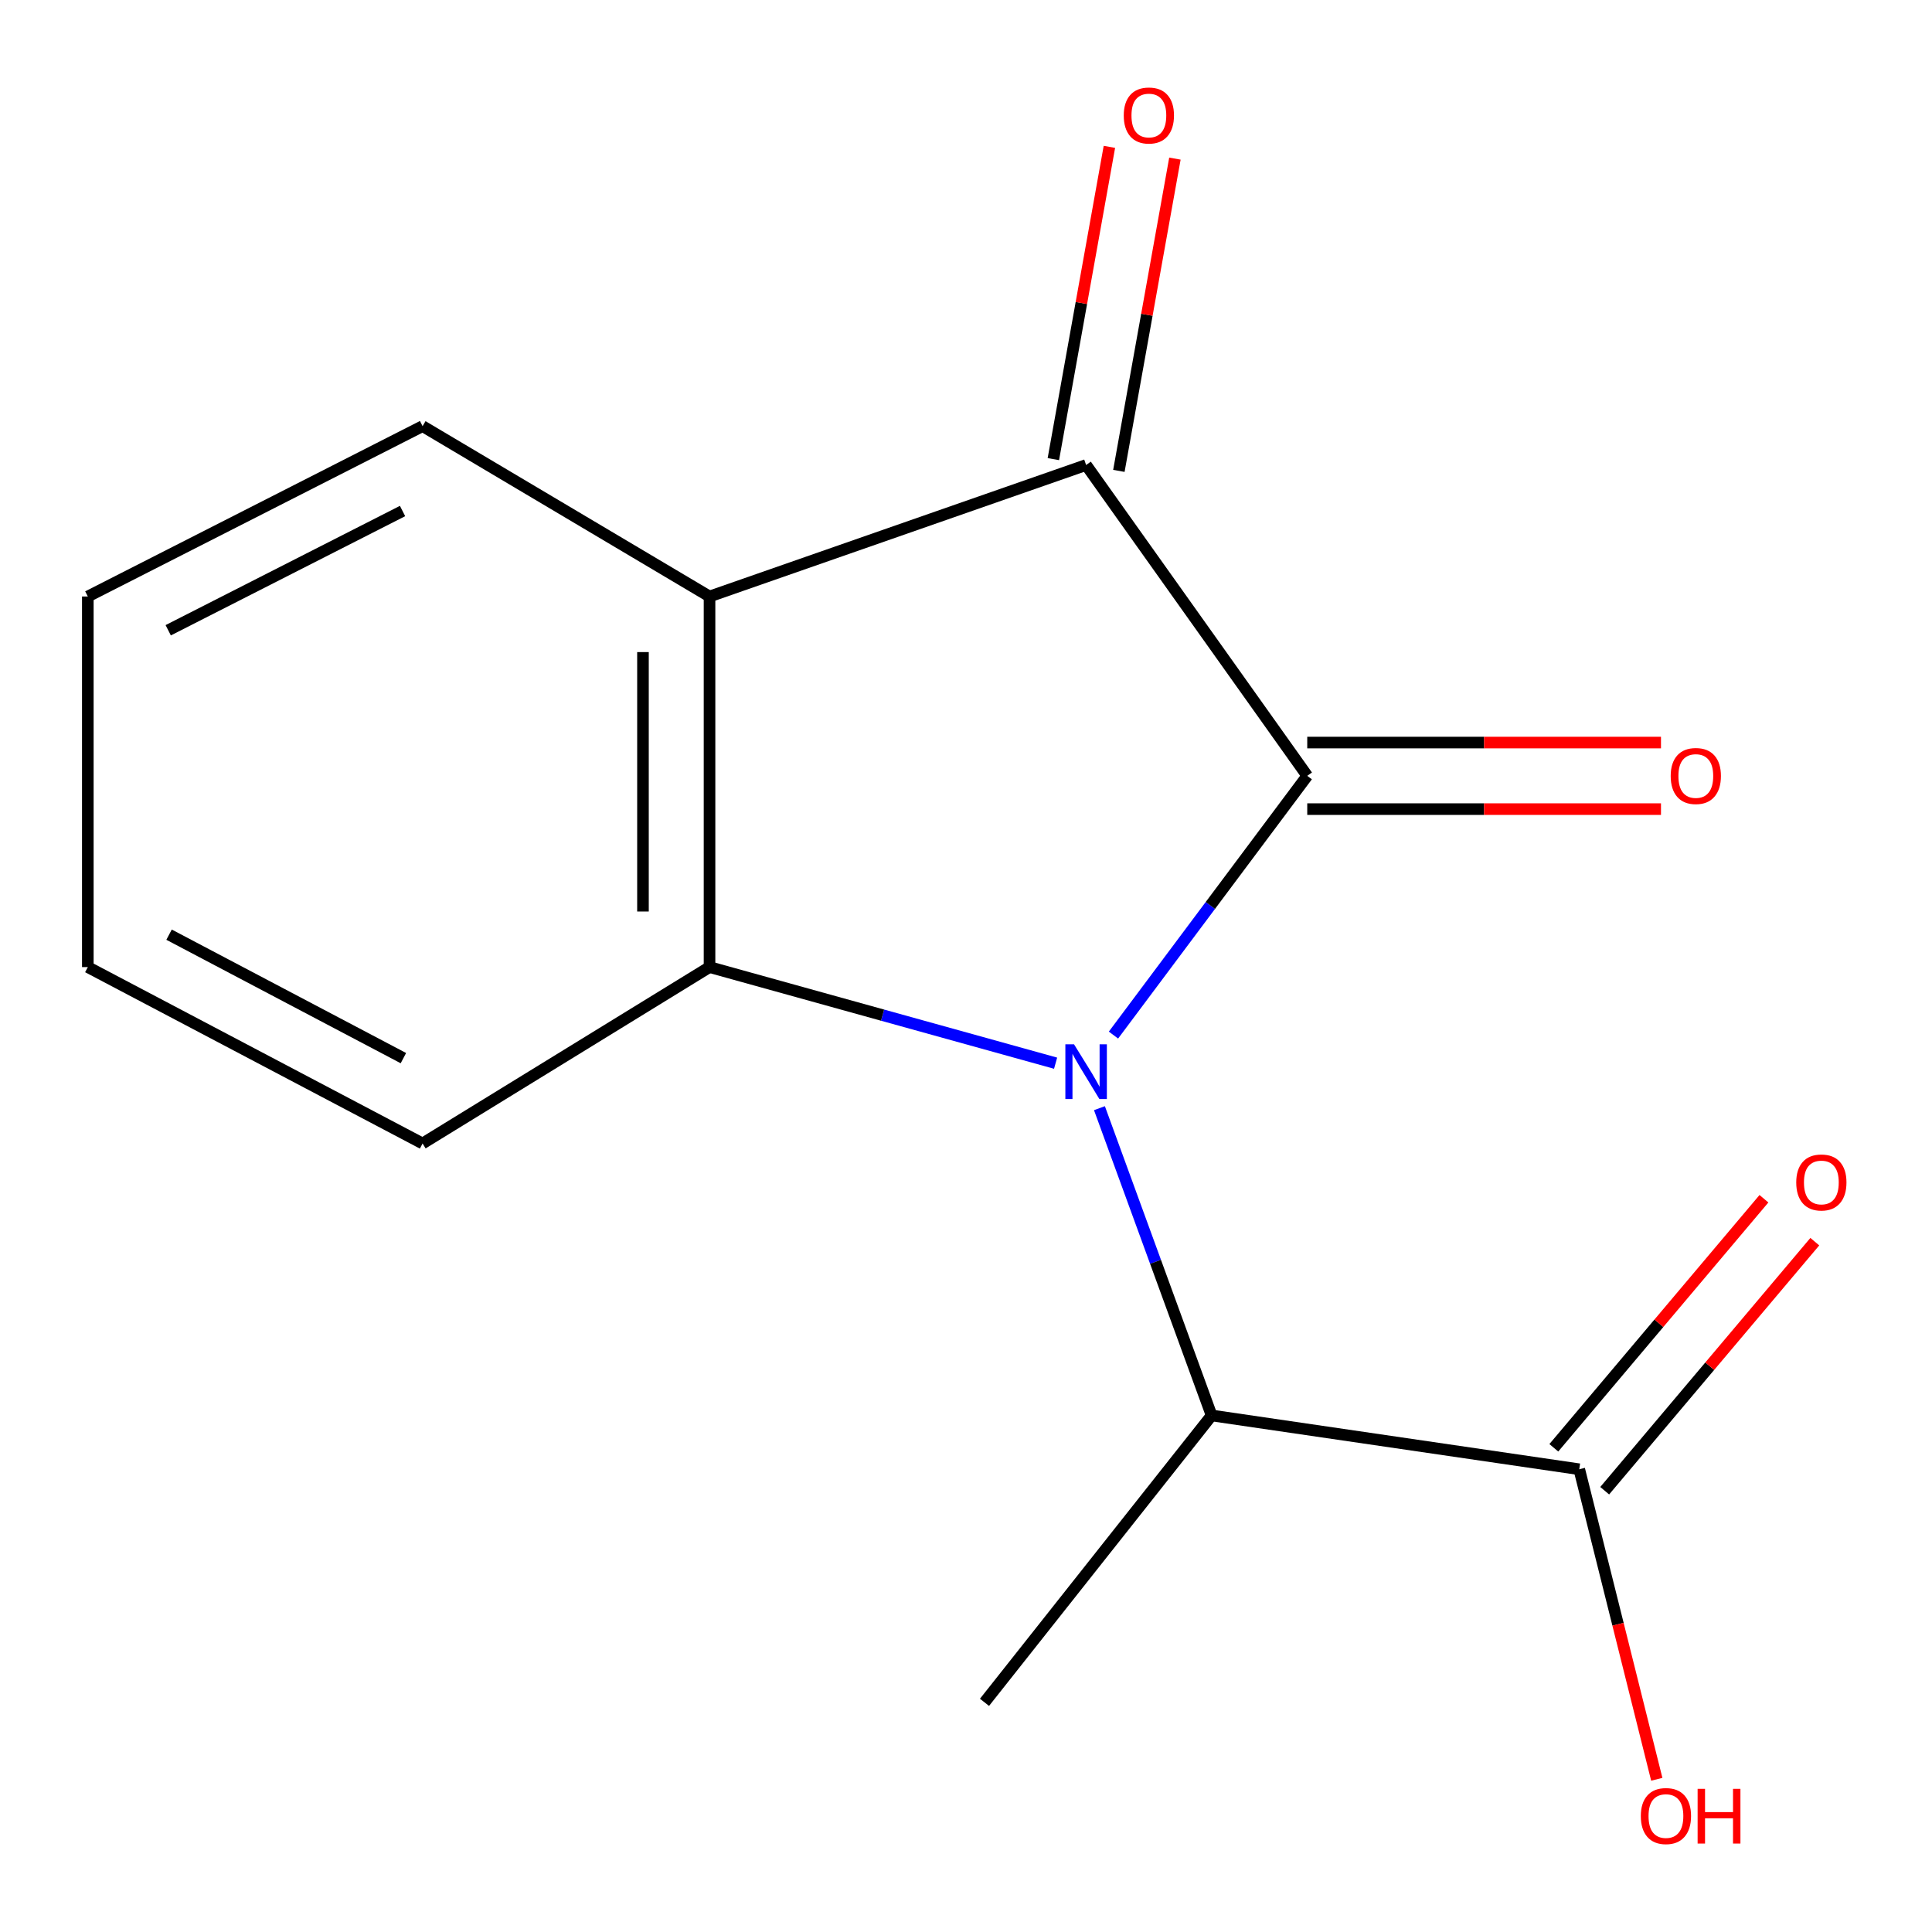 <?xml version='1.0' encoding='iso-8859-1'?>
<svg version='1.1' baseProfile='full'
              xmlns='http://www.w3.org/2000/svg'
                      xmlns:rdkit='http://www.rdkit.org/xml'
                      xmlns:xlink='http://www.w3.org/1999/xlink'
                  xml:space='preserve'
width='1000px' height='1000px' viewBox='0 0 1000 1000'>
<!-- END OF HEADER -->
<rect style='opacity:1.0;fill:#FFFFFF;stroke:none' width='1000' height='1000' x='0' y='0'> </rect>
<path class='bond-0' d='M 576.329,535.754 L 626.479,468.664' style='fill:none;fill-rule:evenodd;stroke:#0000FF;stroke-width:6px;stroke-linecap:butt;stroke-linejoin:miter;stroke-opacity:1' />
<path class='bond-0' d='M 626.479,468.664 L 676.628,401.574' style='fill:none;fill-rule:evenodd;stroke:#000000;stroke-width:6px;stroke-linecap:butt;stroke-linejoin:miter;stroke-opacity:1' />
<path class='bond-1' d='M 546.375,550.306 L 456.814,525.436' style='fill:none;fill-rule:evenodd;stroke:#0000FF;stroke-width:6px;stroke-linecap:butt;stroke-linejoin:miter;stroke-opacity:1' />
<path class='bond-1' d='M 456.814,525.436 L 367.252,500.566' style='fill:none;fill-rule:evenodd;stroke:#000000;stroke-width:6px;stroke-linecap:butt;stroke-linejoin:miter;stroke-opacity:1' />
<path class='bond-4' d='M 569.07,573.589 L 598.102,653.112' style='fill:none;fill-rule:evenodd;stroke:#0000FF;stroke-width:6px;stroke-linecap:butt;stroke-linejoin:miter;stroke-opacity:1' />
<path class='bond-4' d='M 598.102,653.112 L 627.133,732.636' style='fill:none;fill-rule:evenodd;stroke:#000000;stroke-width:6px;stroke-linecap:butt;stroke-linejoin:miter;stroke-opacity:1' />
<path class='bond-2' d='M 676.628,401.574 L 562.172,240.685' style='fill:none;fill-rule:evenodd;stroke:#000000;stroke-width:6px;stroke-linecap:butt;stroke-linejoin:miter;stroke-opacity:1' />
<path class='bond-6' d='M 676.628,418.8 L 768.175,418.8' style='fill:none;fill-rule:evenodd;stroke:#000000;stroke-width:6px;stroke-linecap:butt;stroke-linejoin:miter;stroke-opacity:1' />
<path class='bond-6' d='M 768.175,418.8 L 859.722,418.8' style='fill:none;fill-rule:evenodd;stroke:#FF0000;stroke-width:6px;stroke-linecap:butt;stroke-linejoin:miter;stroke-opacity:1' />
<path class='bond-6' d='M 676.628,384.349 L 768.175,384.349' style='fill:none;fill-rule:evenodd;stroke:#000000;stroke-width:6px;stroke-linecap:butt;stroke-linejoin:miter;stroke-opacity:1' />
<path class='bond-6' d='M 768.175,384.349 L 859.722,384.349' style='fill:none;fill-rule:evenodd;stroke:#FF0000;stroke-width:6px;stroke-linecap:butt;stroke-linejoin:miter;stroke-opacity:1' />
<path class='bond-3' d='M 367.252,500.566 L 367.252,308.746' style='fill:none;fill-rule:evenodd;stroke:#000000;stroke-width:6px;stroke-linecap:butt;stroke-linejoin:miter;stroke-opacity:1' />
<path class='bond-3' d='M 332.801,471.793 L 332.801,337.519' style='fill:none;fill-rule:evenodd;stroke:#000000;stroke-width:6px;stroke-linecap:butt;stroke-linejoin:miter;stroke-opacity:1' />
<path class='bond-10' d='M 367.252,500.566 L 218.727,591.863' style='fill:none;fill-rule:evenodd;stroke:#000000;stroke-width:6px;stroke-linecap:butt;stroke-linejoin:miter;stroke-opacity:1' />
<path class='bond-7' d='M 579.127,243.728 L 593.63,162.913' style='fill:none;fill-rule:evenodd;stroke:#000000;stroke-width:6px;stroke-linecap:butt;stroke-linejoin:miter;stroke-opacity:1' />
<path class='bond-7' d='M 593.63,162.913 L 608.134,82.099' style='fill:none;fill-rule:evenodd;stroke:#FF0000;stroke-width:6px;stroke-linecap:butt;stroke-linejoin:miter;stroke-opacity:1' />
<path class='bond-7' d='M 545.217,237.642 L 559.72,156.828' style='fill:none;fill-rule:evenodd;stroke:#000000;stroke-width:6px;stroke-linecap:butt;stroke-linejoin:miter;stroke-opacity:1' />
<path class='bond-7' d='M 559.72,156.828 L 574.224,76.013' style='fill:none;fill-rule:evenodd;stroke:#FF0000;stroke-width:6px;stroke-linecap:butt;stroke-linejoin:miter;stroke-opacity:1' />
<path class='bond-15' d='M 562.172,240.685 L 367.252,308.746' style='fill:none;fill-rule:evenodd;stroke:#000000;stroke-width:6px;stroke-linecap:butt;stroke-linejoin:miter;stroke-opacity:1' />
<path class='bond-11' d='M 367.252,308.746 L 218.727,220.569' style='fill:none;fill-rule:evenodd;stroke:#000000;stroke-width:6px;stroke-linecap:butt;stroke-linejoin:miter;stroke-opacity:1' />
<path class='bond-5' d='M 627.133,732.636 L 817.421,760.484' style='fill:none;fill-rule:evenodd;stroke:#000000;stroke-width:6px;stroke-linecap:butt;stroke-linejoin:miter;stroke-opacity:1' />
<path class='bond-12' d='M 627.133,732.636 L 509.576,881.123' style='fill:none;fill-rule:evenodd;stroke:#000000;stroke-width:6px;stroke-linecap:butt;stroke-linejoin:miter;stroke-opacity:1' />
<path class='bond-8' d='M 830.587,771.592 L 884.965,707.139' style='fill:none;fill-rule:evenodd;stroke:#000000;stroke-width:6px;stroke-linecap:butt;stroke-linejoin:miter;stroke-opacity:1' />
<path class='bond-8' d='M 884.965,707.139 L 939.344,642.685' style='fill:none;fill-rule:evenodd;stroke:#FF0000;stroke-width:6px;stroke-linecap:butt;stroke-linejoin:miter;stroke-opacity:1' />
<path class='bond-8' d='M 804.255,749.376 L 858.633,684.923' style='fill:none;fill-rule:evenodd;stroke:#000000;stroke-width:6px;stroke-linecap:butt;stroke-linejoin:miter;stroke-opacity:1' />
<path class='bond-8' d='M 858.633,684.923 L 913.012,620.47' style='fill:none;fill-rule:evenodd;stroke:#FF0000;stroke-width:6px;stroke-linecap:butt;stroke-linejoin:miter;stroke-opacity:1' />
<path class='bond-9' d='M 817.421,760.484 L 837.484,840.721' style='fill:none;fill-rule:evenodd;stroke:#000000;stroke-width:6px;stroke-linecap:butt;stroke-linejoin:miter;stroke-opacity:1' />
<path class='bond-9' d='M 837.484,840.721 L 857.548,920.958' style='fill:none;fill-rule:evenodd;stroke:#FF0000;stroke-width:6px;stroke-linecap:butt;stroke-linejoin:miter;stroke-opacity:1' />
<path class='bond-13' d='M 218.727,591.863 L 45.455,500.566' style='fill:none;fill-rule:evenodd;stroke:#000000;stroke-width:6px;stroke-linecap:butt;stroke-linejoin:miter;stroke-opacity:1' />
<path class='bond-13' d='M 208.796,547.688 L 87.505,483.781' style='fill:none;fill-rule:evenodd;stroke:#000000;stroke-width:6px;stroke-linecap:butt;stroke-linejoin:miter;stroke-opacity:1' />
<path class='bond-16' d='M 218.727,220.569 L 45.455,308.746' style='fill:none;fill-rule:evenodd;stroke:#000000;stroke-width:6px;stroke-linecap:butt;stroke-linejoin:miter;stroke-opacity:1' />
<path class='bond-16' d='M 208.362,264.5 L 87.071,326.224' style='fill:none;fill-rule:evenodd;stroke:#000000;stroke-width:6px;stroke-linecap:butt;stroke-linejoin:miter;stroke-opacity:1' />
<path class='bond-14' d='M 45.455,500.566 L 45.455,308.746' style='fill:none;fill-rule:evenodd;stroke:#000000;stroke-width:6px;stroke-linecap:butt;stroke-linejoin:miter;stroke-opacity:1' />
<path  class='atom-0' d='M 555.912 540.533
L 565.192 555.533
Q 566.112 557.013, 567.592 559.693
Q 569.072 562.373, 569.152 562.533
L 569.152 540.533
L 572.912 540.533
L 572.912 568.853
L 569.032 568.853
L 559.072 552.453
Q 557.912 550.533, 556.672 548.333
Q 555.472 546.133, 555.112 545.453
L 555.112 568.853
L 551.432 568.853
L 551.432 540.533
L 555.912 540.533
' fill='#0000FF'/>
<path  class='atom-7' d='M 864.75 401.654
Q 864.75 394.854, 868.11 391.054
Q 871.47 387.254, 877.75 387.254
Q 884.03 387.254, 887.39 391.054
Q 890.75 394.854, 890.75 401.654
Q 890.75 408.534, 887.35 412.454
Q 883.95 416.334, 877.75 416.334
Q 871.51 416.334, 868.11 412.454
Q 864.75 408.574, 864.75 401.654
M 877.75 413.134
Q 882.07 413.134, 884.39 410.254
Q 886.75 407.334, 886.75 401.654
Q 886.75 396.094, 884.39 393.294
Q 882.07 390.454, 877.75 390.454
Q 873.43 390.454, 871.07 393.254
Q 868.75 396.054, 868.75 401.654
Q 868.75 407.374, 871.07 410.254
Q 873.43 413.134, 877.75 413.134
' fill='#FF0000'/>
<path  class='atom-8' d='M 581.653 59.779
Q 581.653 52.979, 585.013 49.179
Q 588.373 45.379, 594.653 45.379
Q 600.933 45.379, 604.293 49.179
Q 607.653 52.979, 607.653 59.779
Q 607.653 66.659, 604.253 70.579
Q 600.853 74.459, 594.653 74.459
Q 588.413 74.459, 585.013 70.579
Q 581.653 66.699, 581.653 59.779
M 594.653 71.259
Q 598.973 71.259, 601.293 68.379
Q 603.653 65.459, 603.653 59.779
Q 603.653 54.219, 601.293 51.419
Q 598.973 48.579, 594.653 48.579
Q 590.333 48.579, 587.973 51.379
Q 585.653 54.179, 585.653 59.779
Q 585.653 65.499, 587.973 68.379
Q 590.333 71.259, 594.653 71.259
' fill='#FF0000'/>
<path  class='atom-9' d='M 929.729 612.039
Q 929.729 605.239, 933.089 601.439
Q 936.449 597.639, 942.729 597.639
Q 949.009 597.639, 952.369 601.439
Q 955.729 605.239, 955.729 612.039
Q 955.729 618.919, 952.329 622.839
Q 948.929 626.719, 942.729 626.719
Q 936.489 626.719, 933.089 622.839
Q 929.729 618.959, 929.729 612.039
M 942.729 623.519
Q 947.049 623.519, 949.369 620.639
Q 951.729 617.719, 951.729 612.039
Q 951.729 606.479, 949.369 603.679
Q 947.049 600.839, 942.729 600.839
Q 938.409 600.839, 936.049 603.639
Q 933.729 606.439, 933.729 612.039
Q 933.729 617.759, 936.049 620.639
Q 938.409 623.519, 942.729 623.519
' fill='#FF0000'/>
<path  class='atom-10' d='M 849.285 939.981
Q 849.285 933.181, 852.645 929.381
Q 856.005 925.581, 862.285 925.581
Q 868.565 925.581, 871.925 929.381
Q 875.285 933.181, 875.285 939.981
Q 875.285 946.861, 871.885 950.781
Q 868.485 954.661, 862.285 954.661
Q 856.045 954.661, 852.645 950.781
Q 849.285 946.901, 849.285 939.981
M 862.285 951.461
Q 866.605 951.461, 868.925 948.581
Q 871.285 945.661, 871.285 939.981
Q 871.285 934.421, 868.925 931.621
Q 866.605 928.781, 862.285 928.781
Q 857.965 928.781, 855.605 931.581
Q 853.285 934.381, 853.285 939.981
Q 853.285 945.701, 855.605 948.581
Q 857.965 951.461, 862.285 951.461
' fill='#FF0000'/>
<path  class='atom-10' d='M 878.685 925.901
L 882.525 925.901
L 882.525 937.941
L 897.005 937.941
L 897.005 925.901
L 900.845 925.901
L 900.845 954.221
L 897.005 954.221
L 897.005 941.141
L 882.525 941.141
L 882.525 954.221
L 878.685 954.221
L 878.685 925.901
' fill='#FF0000'/>
</svg>

